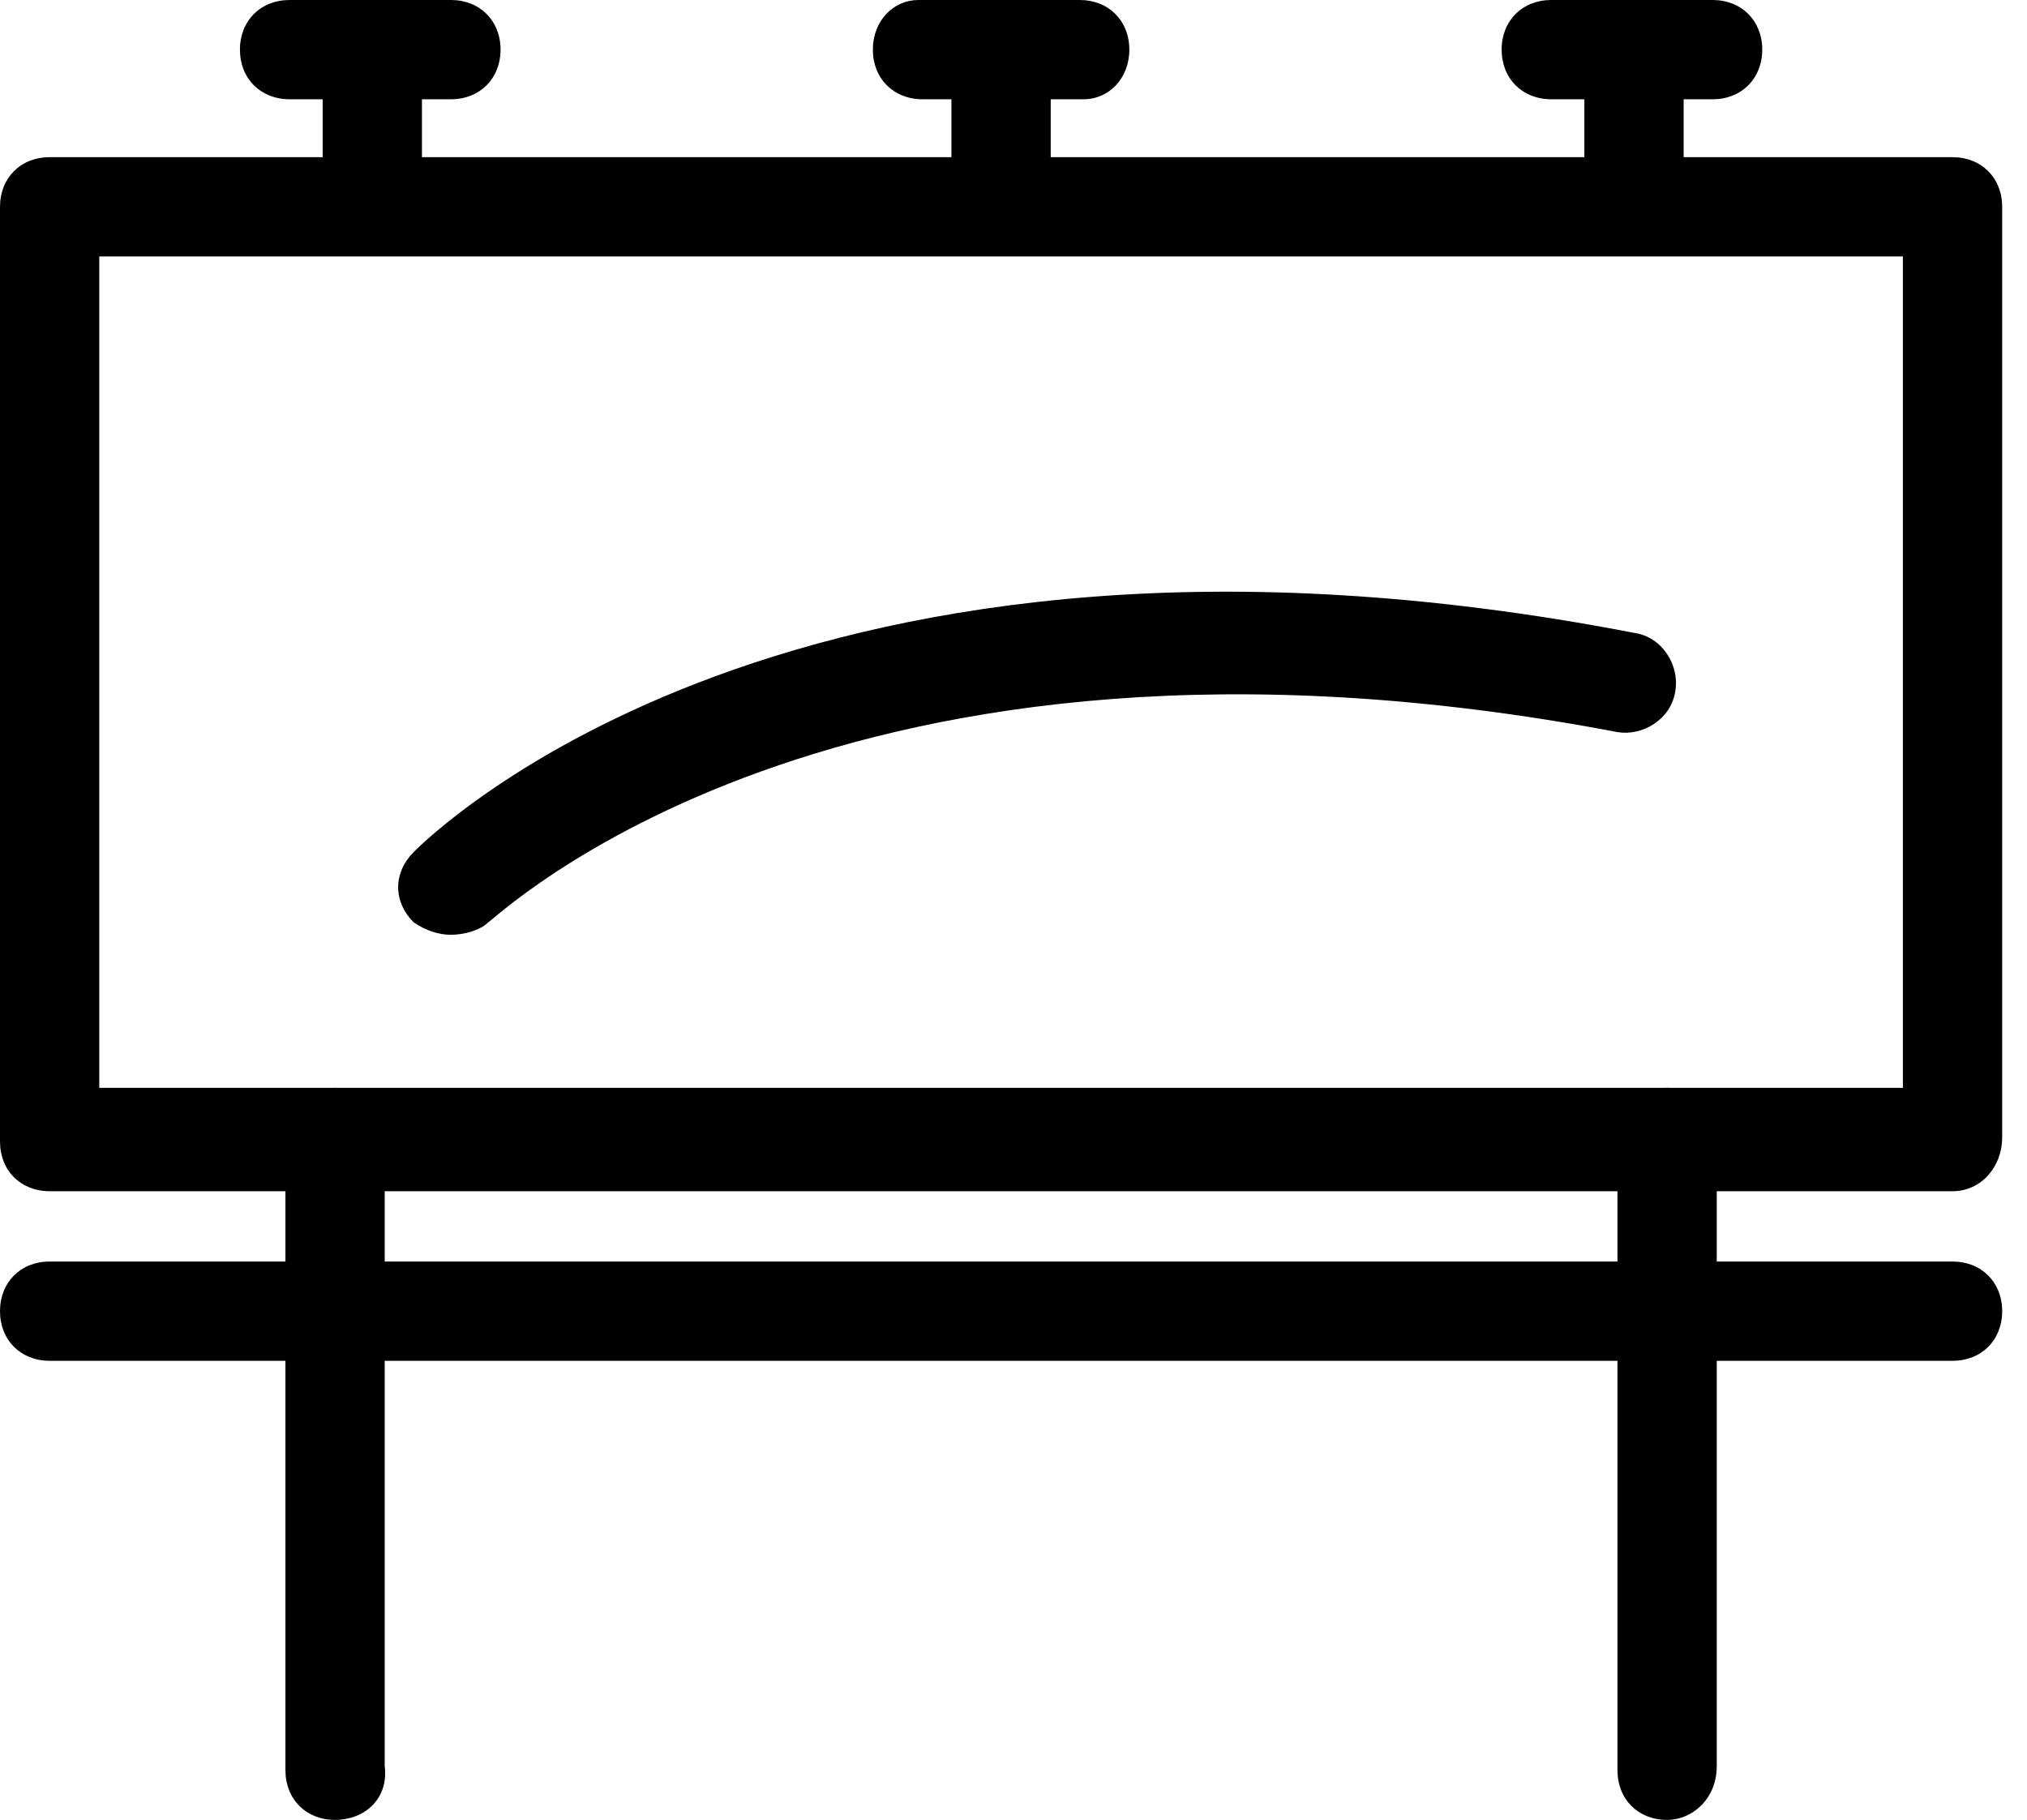 <?xml version="1.0" encoding="utf-8"?>
<!-- Generator: Adobe Illustrator 19.0.0, SVG Export Plug-In . SVG Version: 6.00 Build 0)  -->
<!DOCTYPE svg PUBLIC "-//W3C//DTD SVG 1.1//EN" "http://www.w3.org/Graphics/SVG/1.1/DTD/svg11.dtd">
<svg version="1.1" id="Calque_1" xmlns="http://www.w3.org/2000/svg" xmlns:xlink="http://www.w3.org/1999/xlink" x="0px" y="0px"
	 viewBox="0 0 49 44" style="enable-background:new 0 0 49 44;" xml:space="preserve">
<g id="XMLID_139_">
	<g id="XMLID_158_">
		<path id="XMLID_134_" d="M47.2,28.8h-46c-0.7,0-1.2-0.5-1.2-1.2V5c0-0.7,0.5-1.2,1.2-1.2h46c0.7,0,1.2,0.5,1.2,1.2v22.5
			C48.4,28.2,47.9,28.8,47.2,28.8z M2.4,26.3H46V6.2H2.4V26.3z"/>
	</g>
	<g id="XMLID_156_">
		<path id="XMLID_133_" d="M8.1,44c-0.7,0-1.2-0.5-1.2-1.2V27.5c0-0.7,0.5-1.2,1.2-1.2s1.2,0.5,1.2,1.2v15.2C9.4,43.5,8.8,44,8.1,44
			z"/>
	</g>
	<g id="XMLID_154_">
		<path id="XMLID_132_" d="M40.3,44c-0.7,0-1.2-0.5-1.2-1.2V27.5c0-0.7,0.5-1.2,1.2-1.2s1.2,0.5,1.2,1.2v15.2
			C41.5,43.5,40.9,44,40.3,44z"/>
	</g>
	<g id="XMLID_152_">
		<path id="XMLID_131_" d="M47.2,32.9h-46c-0.7,0-1.2-0.5-1.2-1.2s0.5-1.2,1.2-1.2h46c0.7,0,1.2,0.5,1.2,1.2S47.9,32.9,47.2,32.9z"
			/>
	</g>
	<g id="XMLID_150_">
		<path id="XMLID_130_" d="M24.2,5.6c-0.7,0-1.2-0.5-1.2-1.2V1.6c0-0.7,0.5-1.2,1.2-1.2c0.7,0,1.2,0.5,1.2,1.2v2.9
			C25.4,5.1,24.9,5.6,24.2,5.6z"/>
	</g>
	<g id="XMLID_148_">
		<path id="XMLID_129_" d="M26.2,2.4h-3.9c-0.7,0-1.2-0.5-1.2-1.2S21.6,0,22.2,0h3.9c0.7,0,1.2,0.5,1.2,1.2S26.8,2.4,26.2,2.4z"/>
	</g>
	<g id="XMLID_146_">
		<path id="XMLID_128_" d="M9,5.6c-0.7,0-1.2-0.5-1.2-1.2V1.6c0-0.7,0.5-1.2,1.2-1.2s1.2,0.5,1.2,1.2v2.9C10.2,5.1,9.6,5.6,9,5.6z"
			/>
	</g>
	<g id="XMLID_144_">
		<path id="XMLID_127_" d="M10.9,2.4H7c-0.7,0-1.2-0.5-1.2-1.2S6.3,0,7,0h3.9c0.7,0,1.2,0.5,1.2,1.2S11.6,2.4,10.9,2.4z"/>
	</g>
	<g id="XMLID_142_">
		<path id="XMLID_126_" d="M39.5,5.6c-0.7,0-1.2-0.5-1.2-1.2V1.6c0-0.7,0.5-1.2,1.2-1.2c0.7,0,1.2,0.5,1.2,1.2v2.9
			C40.7,5.1,40.1,5.6,39.5,5.6z"/>
	</g>
	<g id="XMLID_140_">
		<path id="XMLID_125_" d="M41.4,2.4h-3.9c-0.7,0-1.2-0.5-1.2-1.2S36.8,0,37.5,0h3.9c0.7,0,1.2,0.5,1.2,1.2S42.1,2.4,41.4,2.4z"/>
	</g>
</g>
<g id="XMLID_137_">
	<path id="XMLID_124_" d="M10.9,22.6c-0.3,0-0.6-0.1-0.9-0.3c-0.5-0.5-0.5-1.2,0-1.7c0.4-0.4,9.3-9.2,29.5-5.3
		c0.7,0.1,1.1,0.8,1,1.4c-0.1,0.7-0.8,1.1-1.4,1c-18.9-3.6-27.2,4.6-27.3,4.6C11.6,22.5,11.2,22.6,10.9,22.6z"/>
</g>
</svg>
